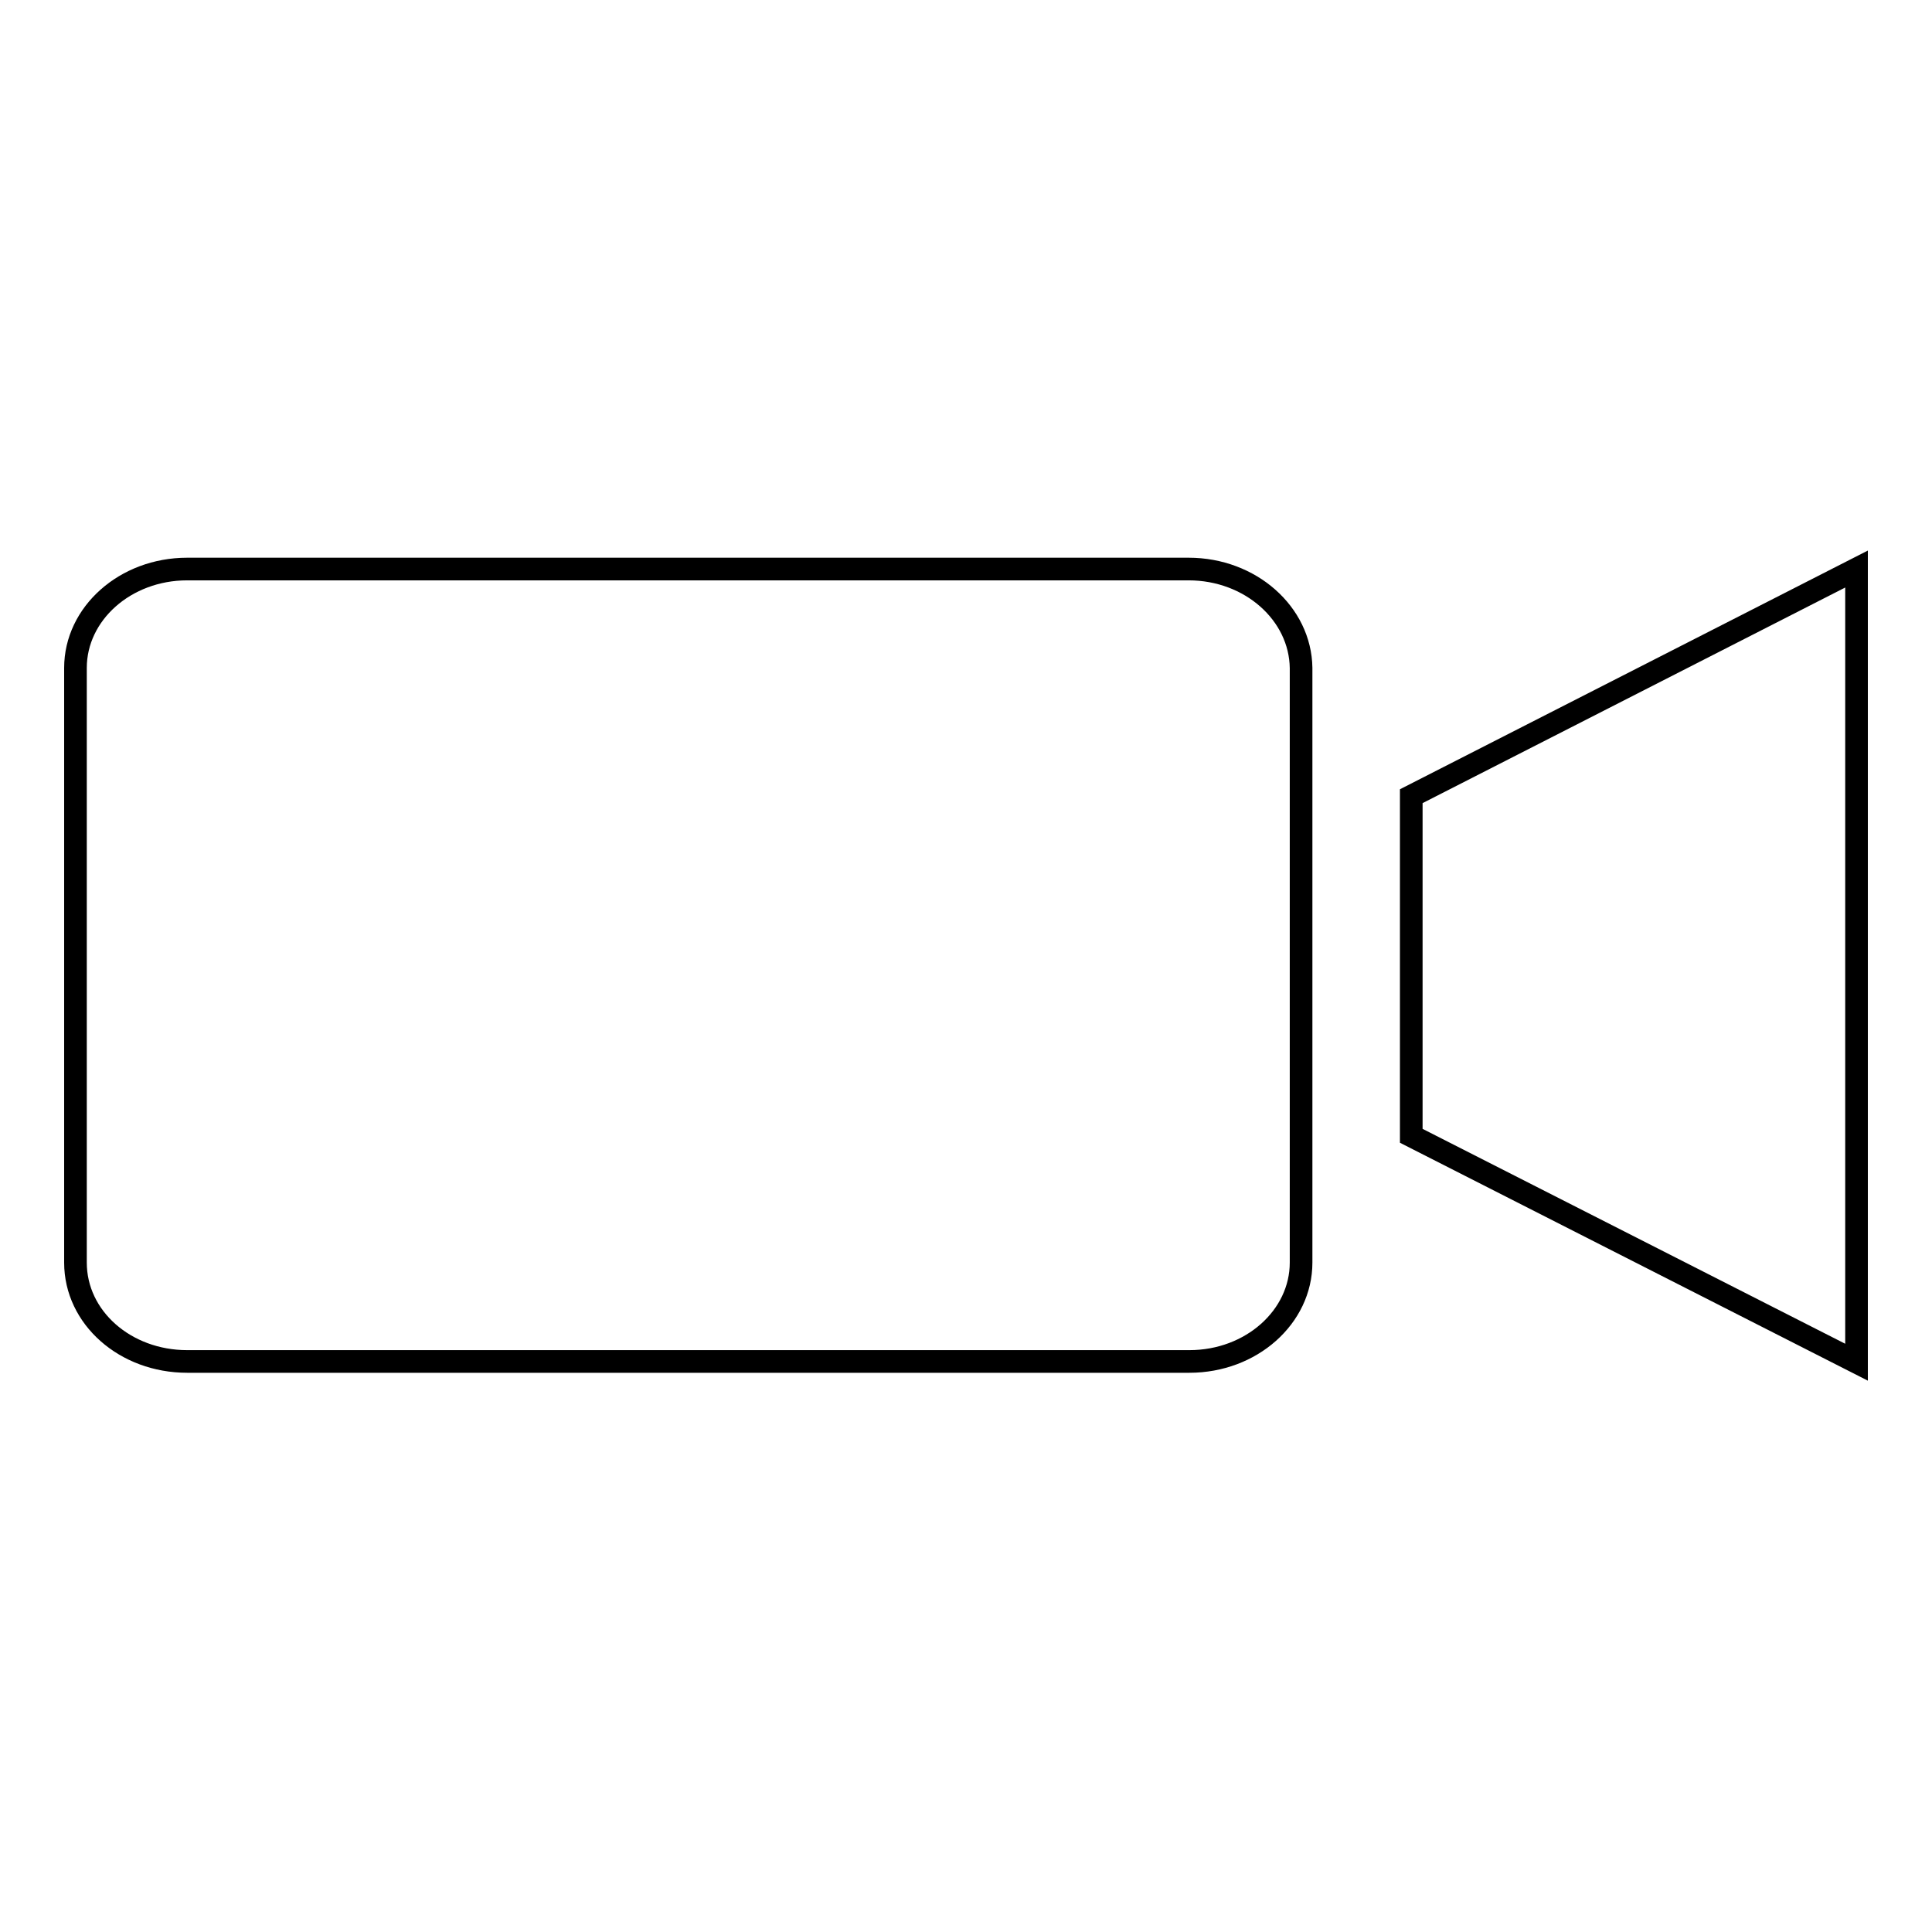 <?xml version="1.0" encoding="utf-8"?>
<!-- Svg Vector Icons : http://www.onlinewebfonts.com/icon -->
<!DOCTYPE svg PUBLIC "-//W3C//DTD SVG 1.1//EN" "http://www.w3.org/Graphics/SVG/1.1/DTD/svg11.dtd">
<svg version="1.1" xmlns="http://www.w3.org/2000/svg" xmlns:xlink="http://www.w3.org/1999/xlink" x="0px" y="0px" viewBox="0 0 256 256" enable-background="new 0 0 256 256" xml:space="preserve">
<g><g><path stroke-width="3" fill-opacity="0" stroke="#000000"  d="M187,105.5v45l59,30V75.4L187,105.5z M157.5,75.4H24.8c-8.2,0-14.8,5.9-14.8,13.1v78.8c0,7.3,6.6,13.1,14.8,13.1h132.8c8.2,0,14.8-5.9,14.8-13.1v-13.1V143v-30v-11.3V88.5C172.3,81.3,165.7,75.4,157.5,75.4z"/></g></g>
</svg>
